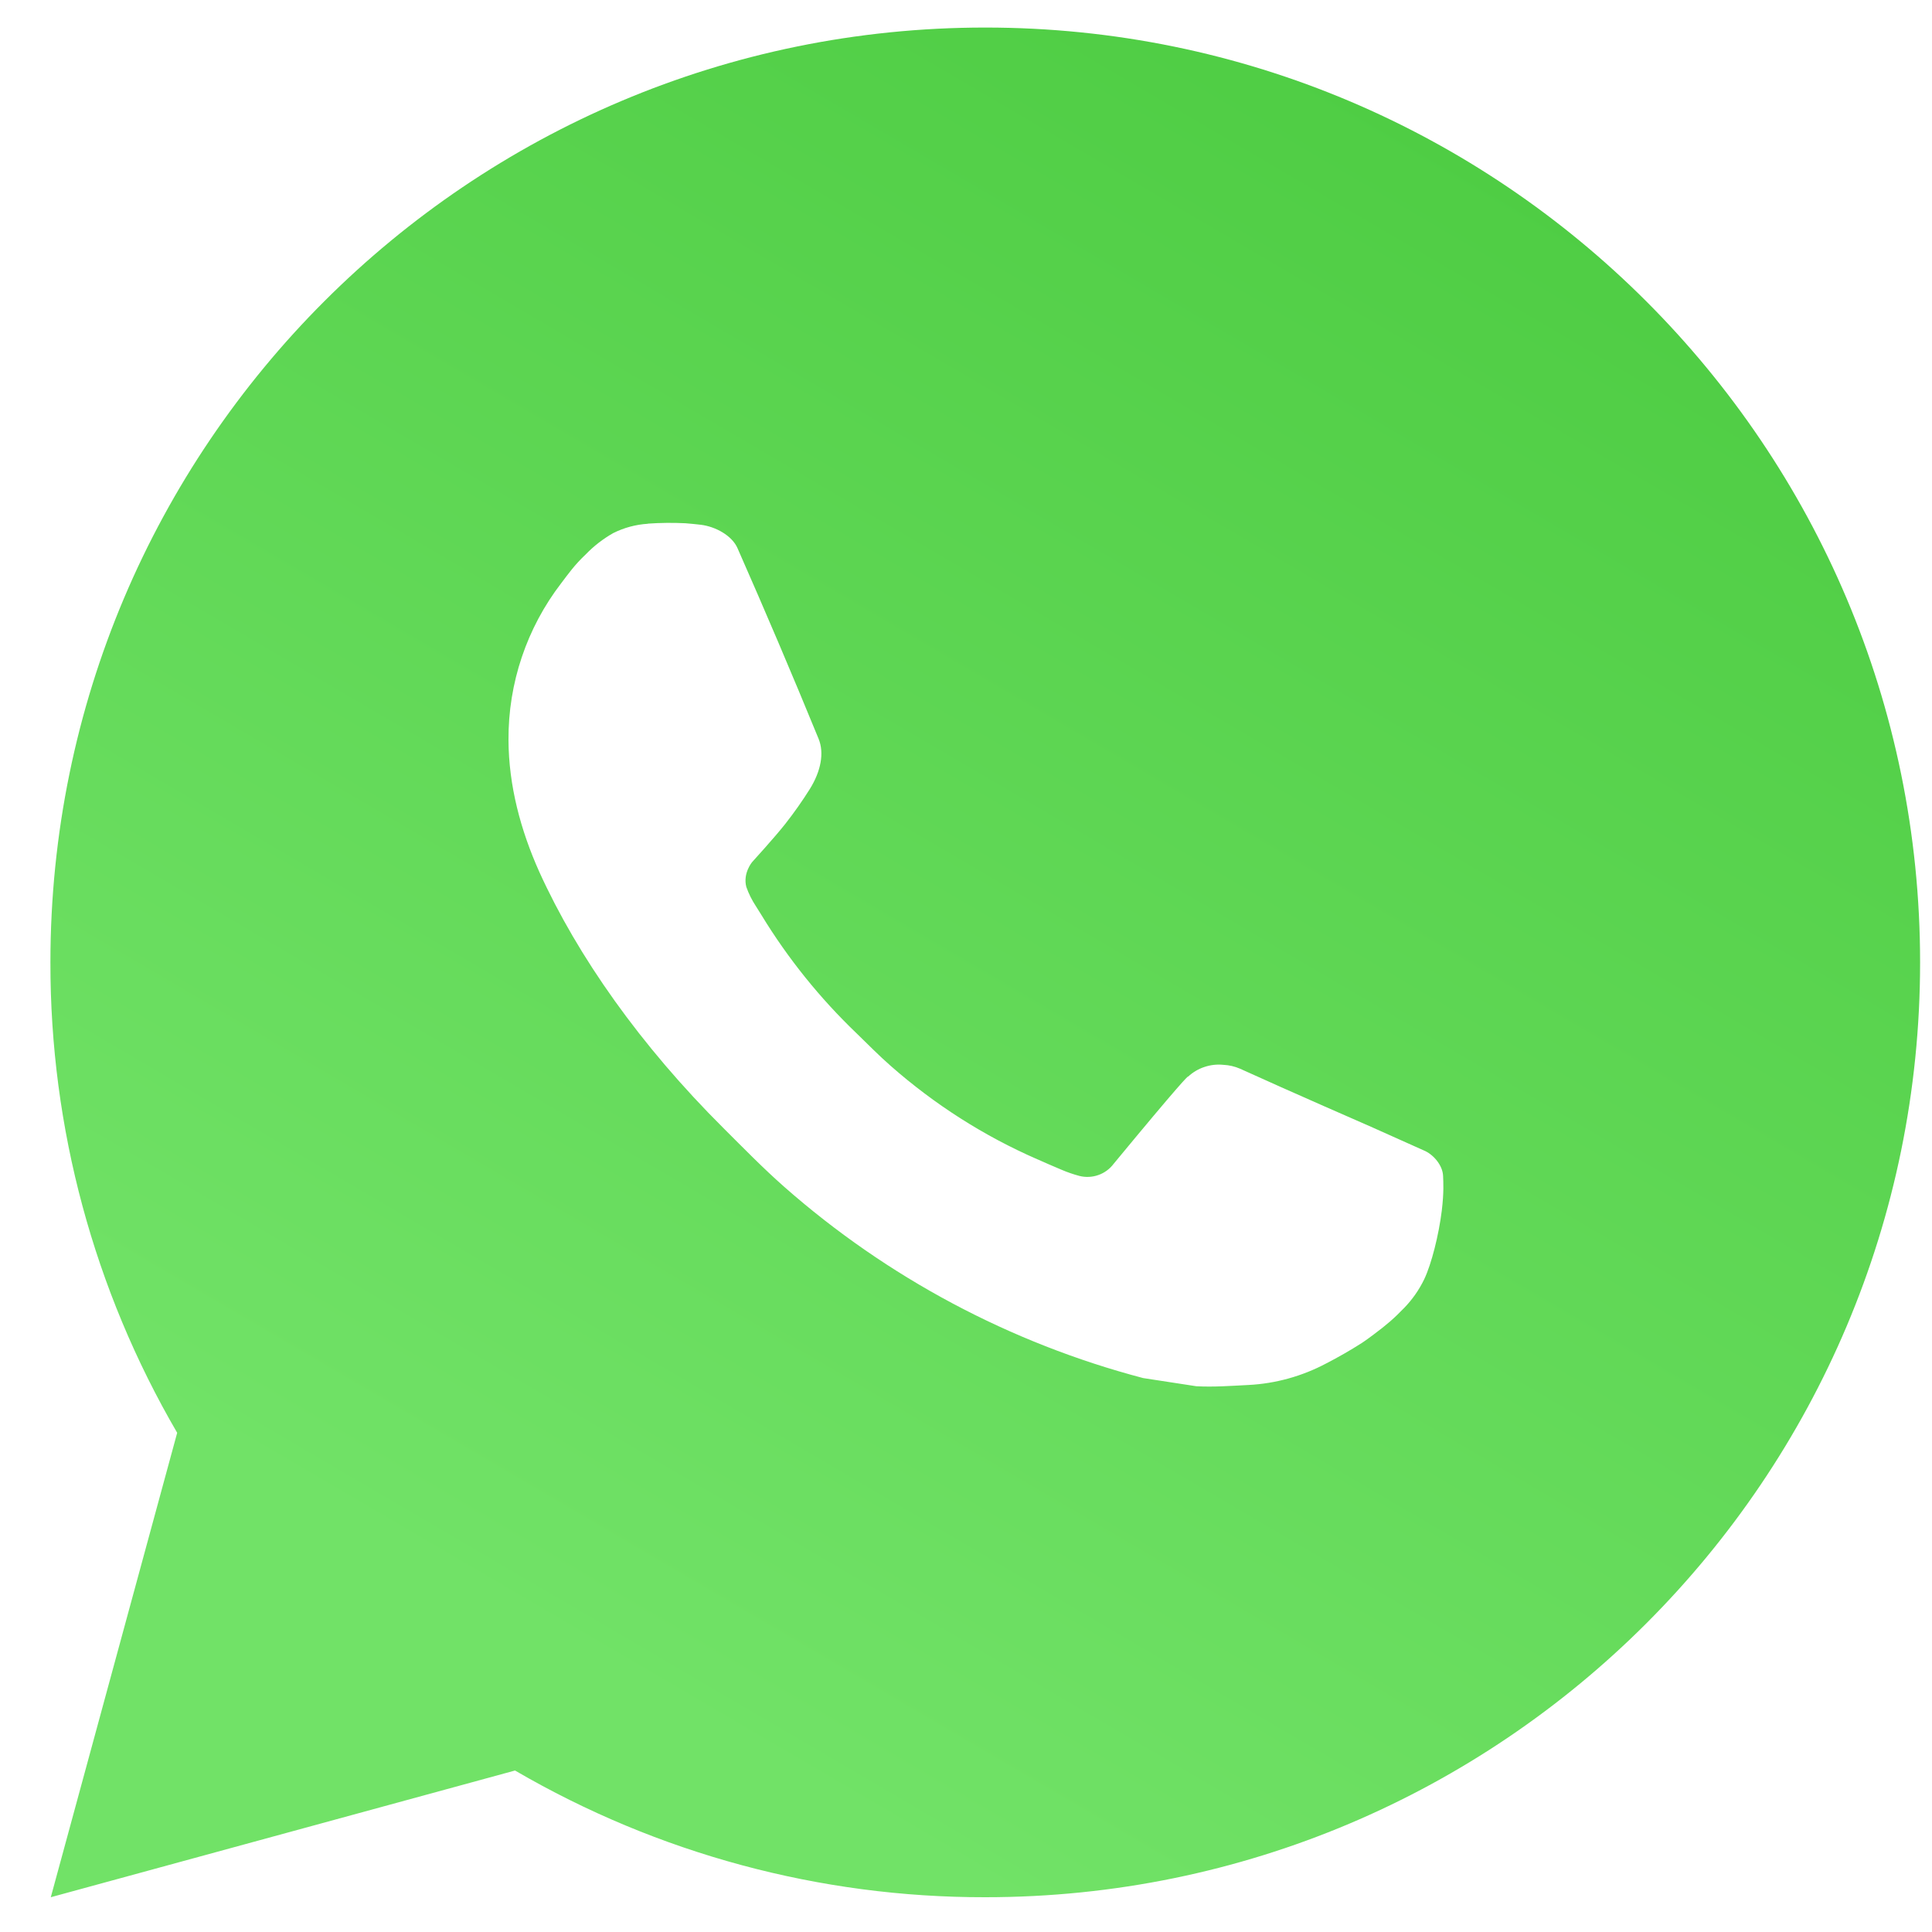 <svg width="31" height="31" viewBox="0 0 31 31" fill="none" xmlns="http://www.w3.org/2000/svg">
<path d="M0.815 30.442L2.843 22.99C1.507 20.699 0.805 18.094 0.809 15.442C0.809 7.157 7.525 0.442 15.809 0.442C24.094 0.442 30.809 7.157 30.809 15.442C30.809 23.726 24.094 30.442 15.809 30.442C13.159 30.446 10.554 29.744 8.264 28.409L0.815 30.442ZM10.396 8.404C10.202 8.416 10.013 8.467 9.839 8.554C9.677 8.646 9.528 8.761 9.398 8.896C9.218 9.065 9.116 9.212 9.007 9.355C8.452 10.076 8.154 10.962 8.159 11.872C8.162 12.607 8.354 13.322 8.654 13.991C9.268 15.344 10.277 16.777 11.611 18.104C11.932 18.424 12.245 18.745 12.583 19.043C14.238 20.5 16.21 21.551 18.343 22.112L19.196 22.243C19.474 22.258 19.751 22.237 20.03 22.223C20.467 22.201 20.894 22.082 21.28 21.877C21.476 21.776 21.668 21.666 21.854 21.547C21.854 21.547 21.919 21.505 22.042 21.412C22.244 21.262 22.369 21.155 22.537 20.98C22.661 20.851 22.769 20.699 22.852 20.527C22.969 20.282 23.086 19.816 23.134 19.427C23.17 19.13 23.159 18.968 23.155 18.868C23.149 18.707 23.015 18.541 22.87 18.47L21.997 18.079C21.997 18.079 20.692 17.51 19.895 17.147C19.811 17.111 19.721 17.09 19.63 17.086C19.527 17.075 19.424 17.087 19.326 17.12C19.228 17.152 19.138 17.206 19.063 17.276V17.273C19.055 17.273 18.955 17.359 17.87 18.673C17.808 18.756 17.722 18.82 17.624 18.854C17.526 18.889 17.419 18.894 17.318 18.868C17.221 18.842 17.125 18.809 17.032 18.769C16.846 18.691 16.781 18.661 16.654 18.605L16.646 18.602C15.788 18.228 14.994 17.721 14.291 17.102C14.102 16.937 13.927 16.757 13.747 16.583C13.157 16.018 12.642 15.379 12.217 14.681L12.128 14.539C12.065 14.443 12.013 14.34 11.975 14.231C11.918 14.011 12.067 13.834 12.067 13.834C12.067 13.834 12.431 13.435 12.601 13.219C12.742 13.039 12.874 12.852 12.995 12.659C13.172 12.374 13.228 12.082 13.135 11.855C12.715 10.829 12.28 9.808 11.833 8.794C11.744 8.593 11.482 8.449 11.243 8.42C11.162 8.411 11.081 8.402 11 8.396C10.799 8.386 10.597 8.388 10.396 8.402V8.404Z" fill="url(#paint0_linear_126_104)"/>
<defs>
<linearGradient id="paint0_linear_126_104" x1="30.809" y1="4.822" x2="15.809" y2="30.442" gradientUnits="userSpaceOnUse">
<stop stop-color="#4DCC42"/>
<stop offset="1" stop-color="#71E267"/>
</linearGradient>
</defs>
</svg>
